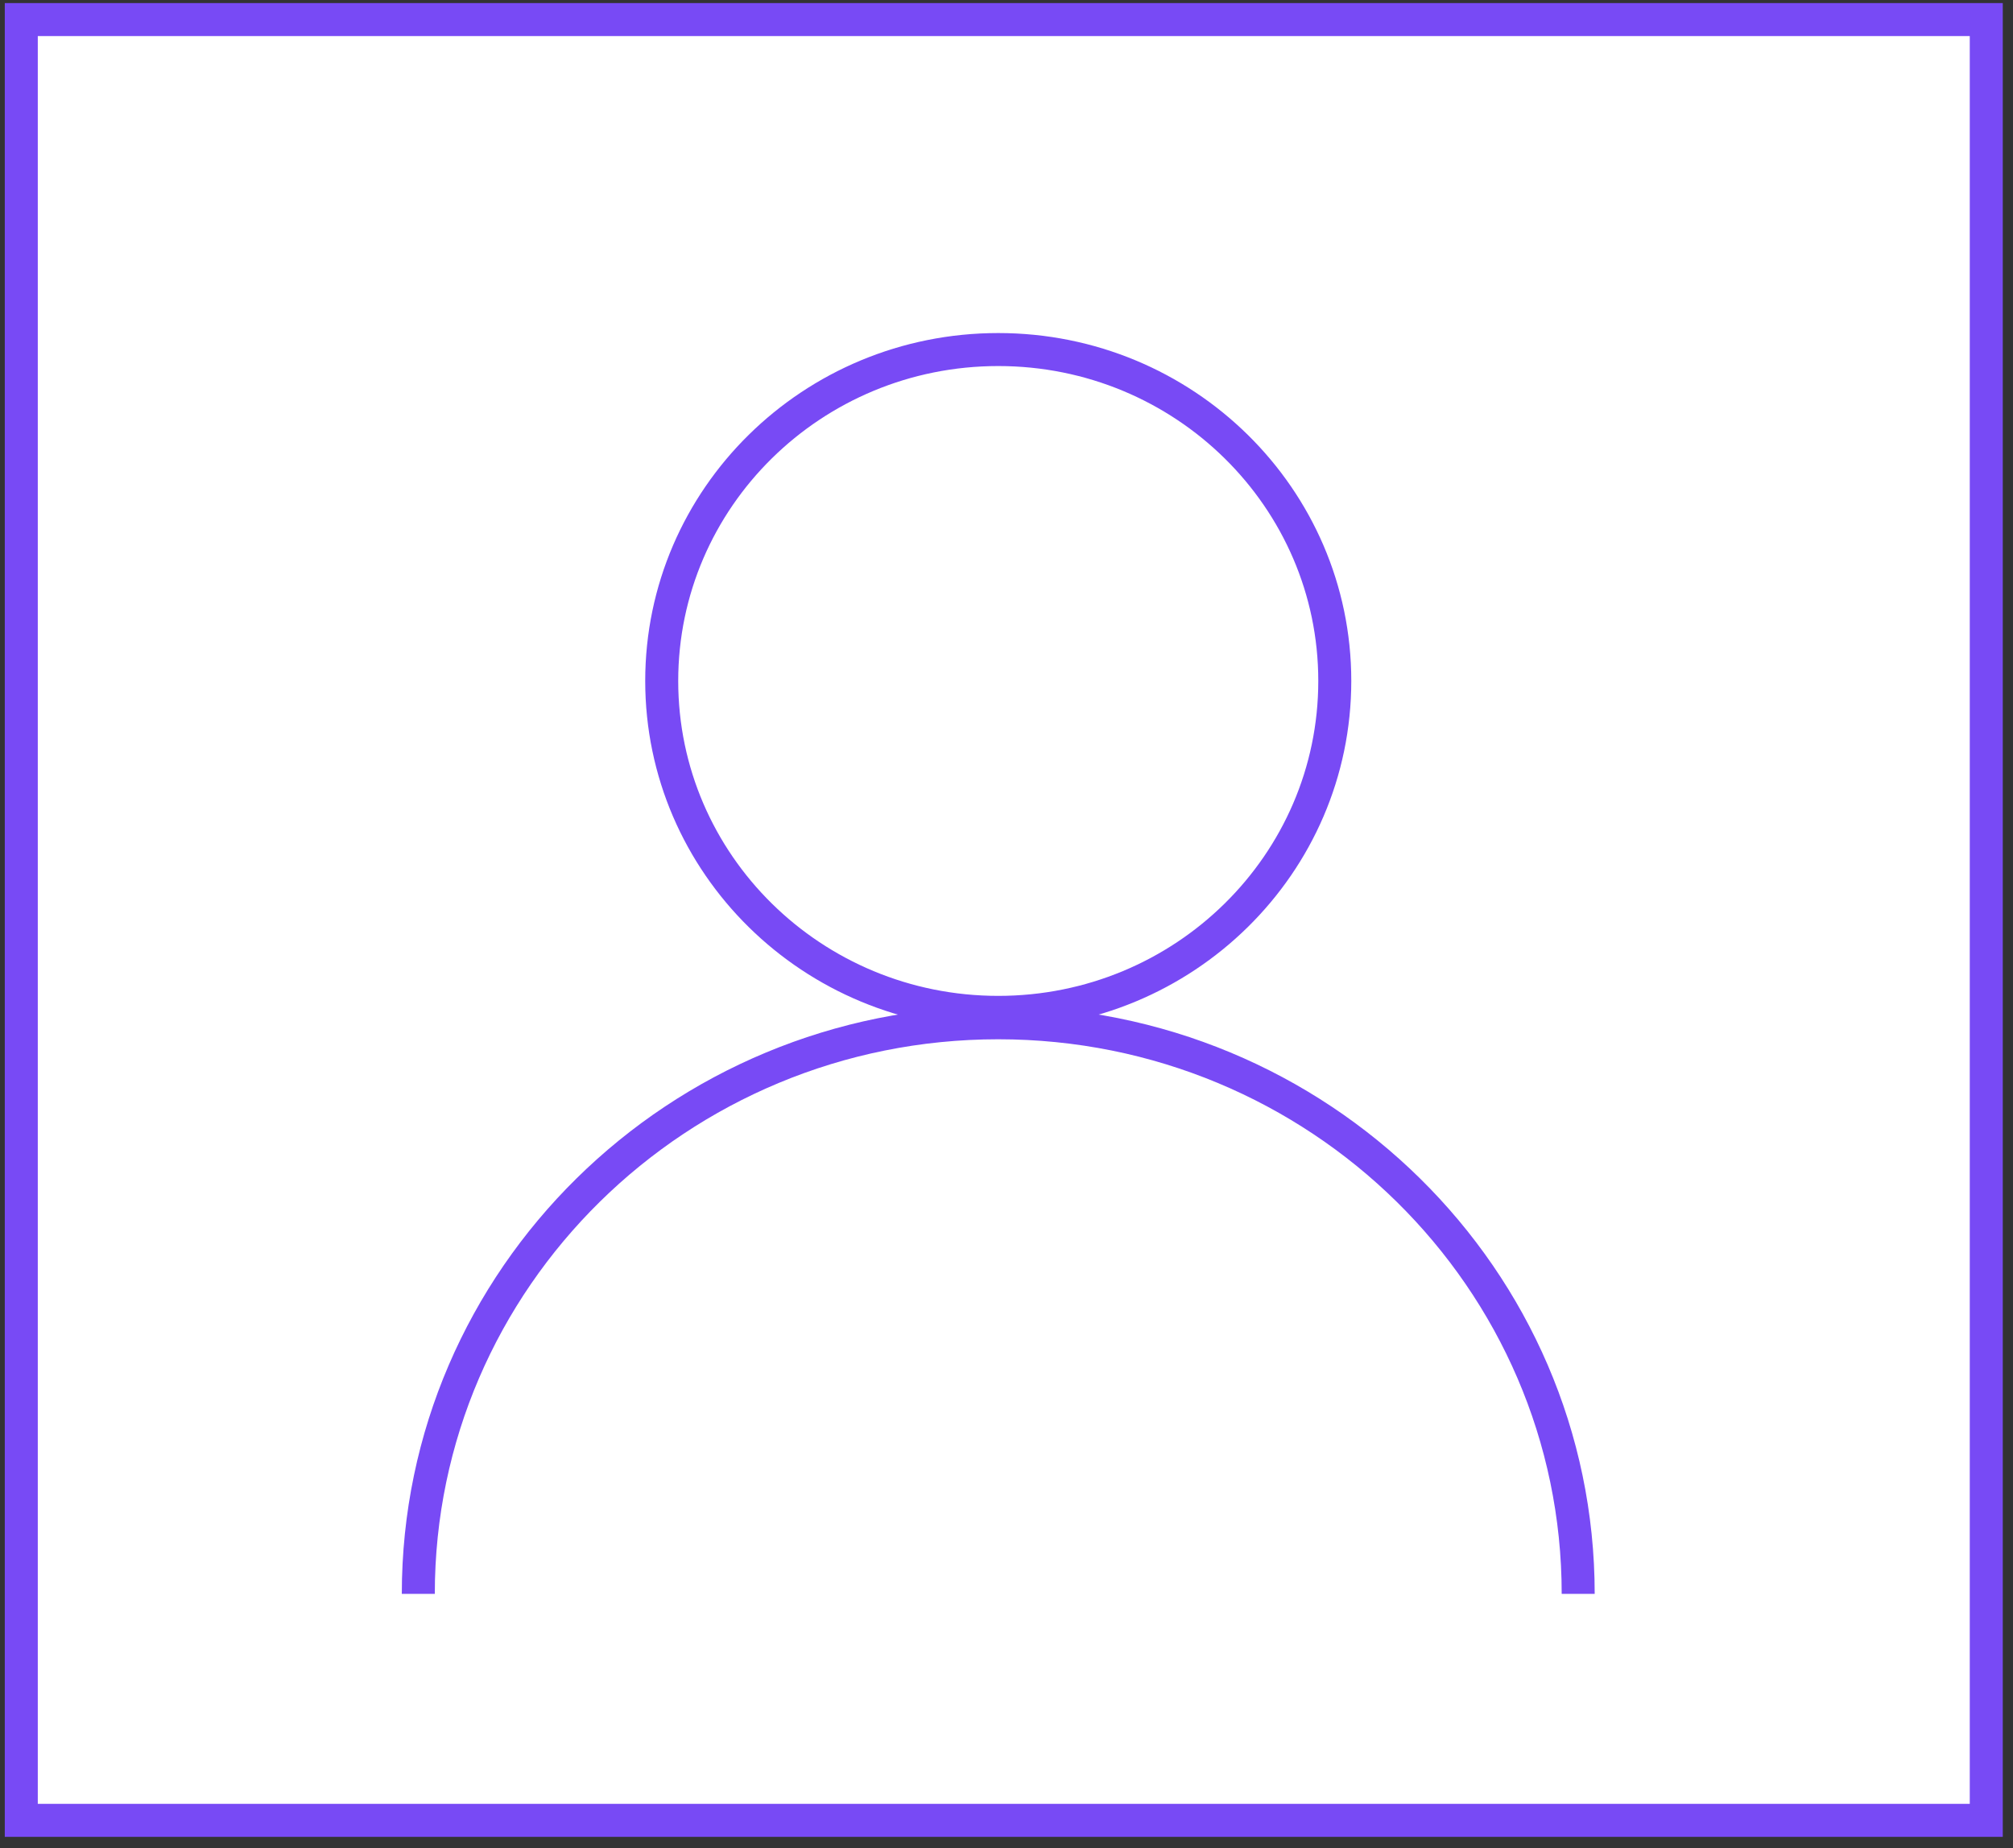 <svg xmlns="http://www.w3.org/2000/svg" width="61" height="56" viewBox="0 0 61 56" fill="none"><rect x="0" y="0" width="61" height="56" fill="#333333" stroke="none"/><path d="M60.19 0.593H0.645V55.16H60.19V0.593Z" fill="white" stroke="#784AF5" stroke-miterlimit="10"></path><path d="M30.25 30.677C35.883 30.677 40.448 26.181 40.448 20.634C40.448 15.088 35.883 10.592 30.25 10.592C24.618 10.592 20.052 15.088 20.052 20.634C20.052 26.181 24.618 30.677 30.25 30.677Z" fill="white" stroke="#784AF5" stroke-miterlimit="10"></path><path d="M12.676 48.298C12.676 38.742 20.547 30.992 30.25 30.992C39.954 30.992 47.824 38.742 47.824 48.298" fill="white"></path><path d="M12.676 48.298C12.676 38.742 20.547 30.992 30.25 30.992C39.954 30.992 47.824 38.742 47.824 48.298" stroke="#784AF5" stroke-miterlimit="10"></path></svg>